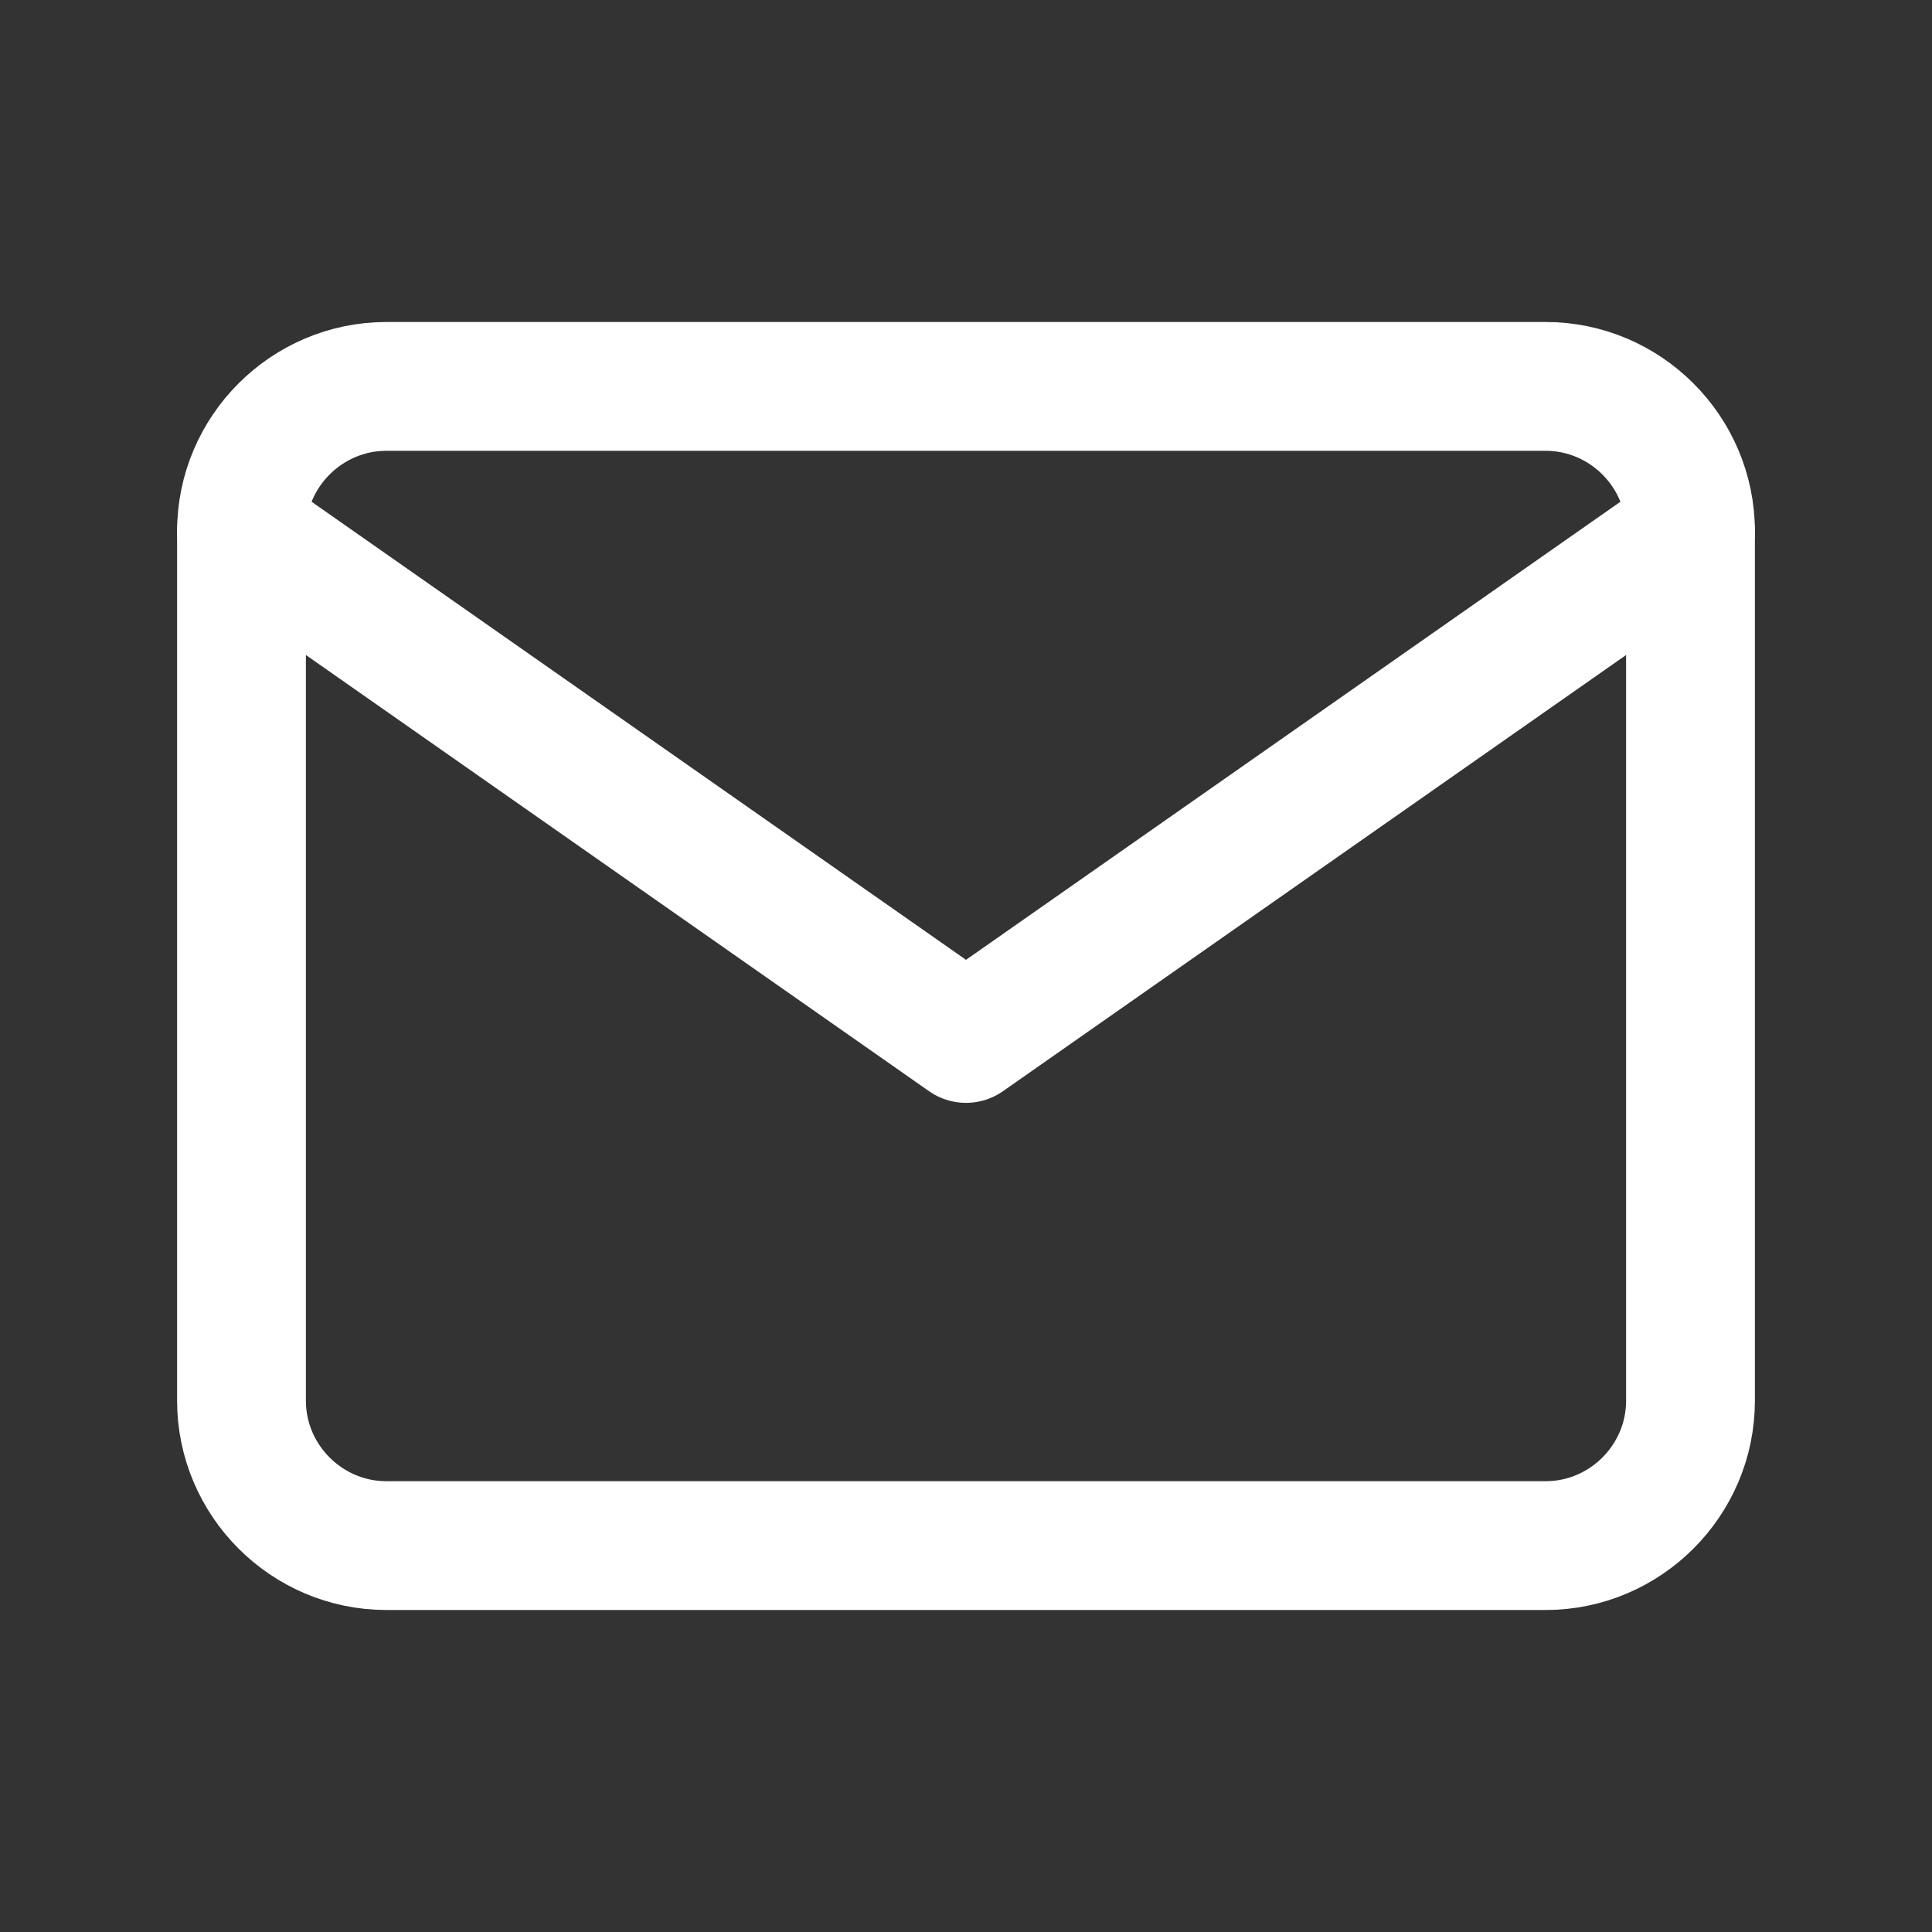 <svg xmlns="http://www.w3.org/2000/svg" width="24" height="24" viewBox="0 0 24 24" fill="none"><rect x="0" y="0" width="24" height="24" fill="#333333" stroke="none"/><path d="M4.8 4.8H19.2C20.19 4.8 21 5.61 21 6.6V17.4C21 18.39 20.19 19.2 19.2 19.2H4.8C3.81 19.2 3 18.39 3 17.4V6.6C3 5.61 3.81 4.8 4.8 4.8Z" stroke="white" stroke-width="1.6" stroke-linecap="round" stroke-linejoin="round"></path><path d="M21 6.6L12 12.9L3 6.6" stroke="white" stroke-width="1.6" stroke-linecap="round" stroke-linejoin="round"></path></svg>